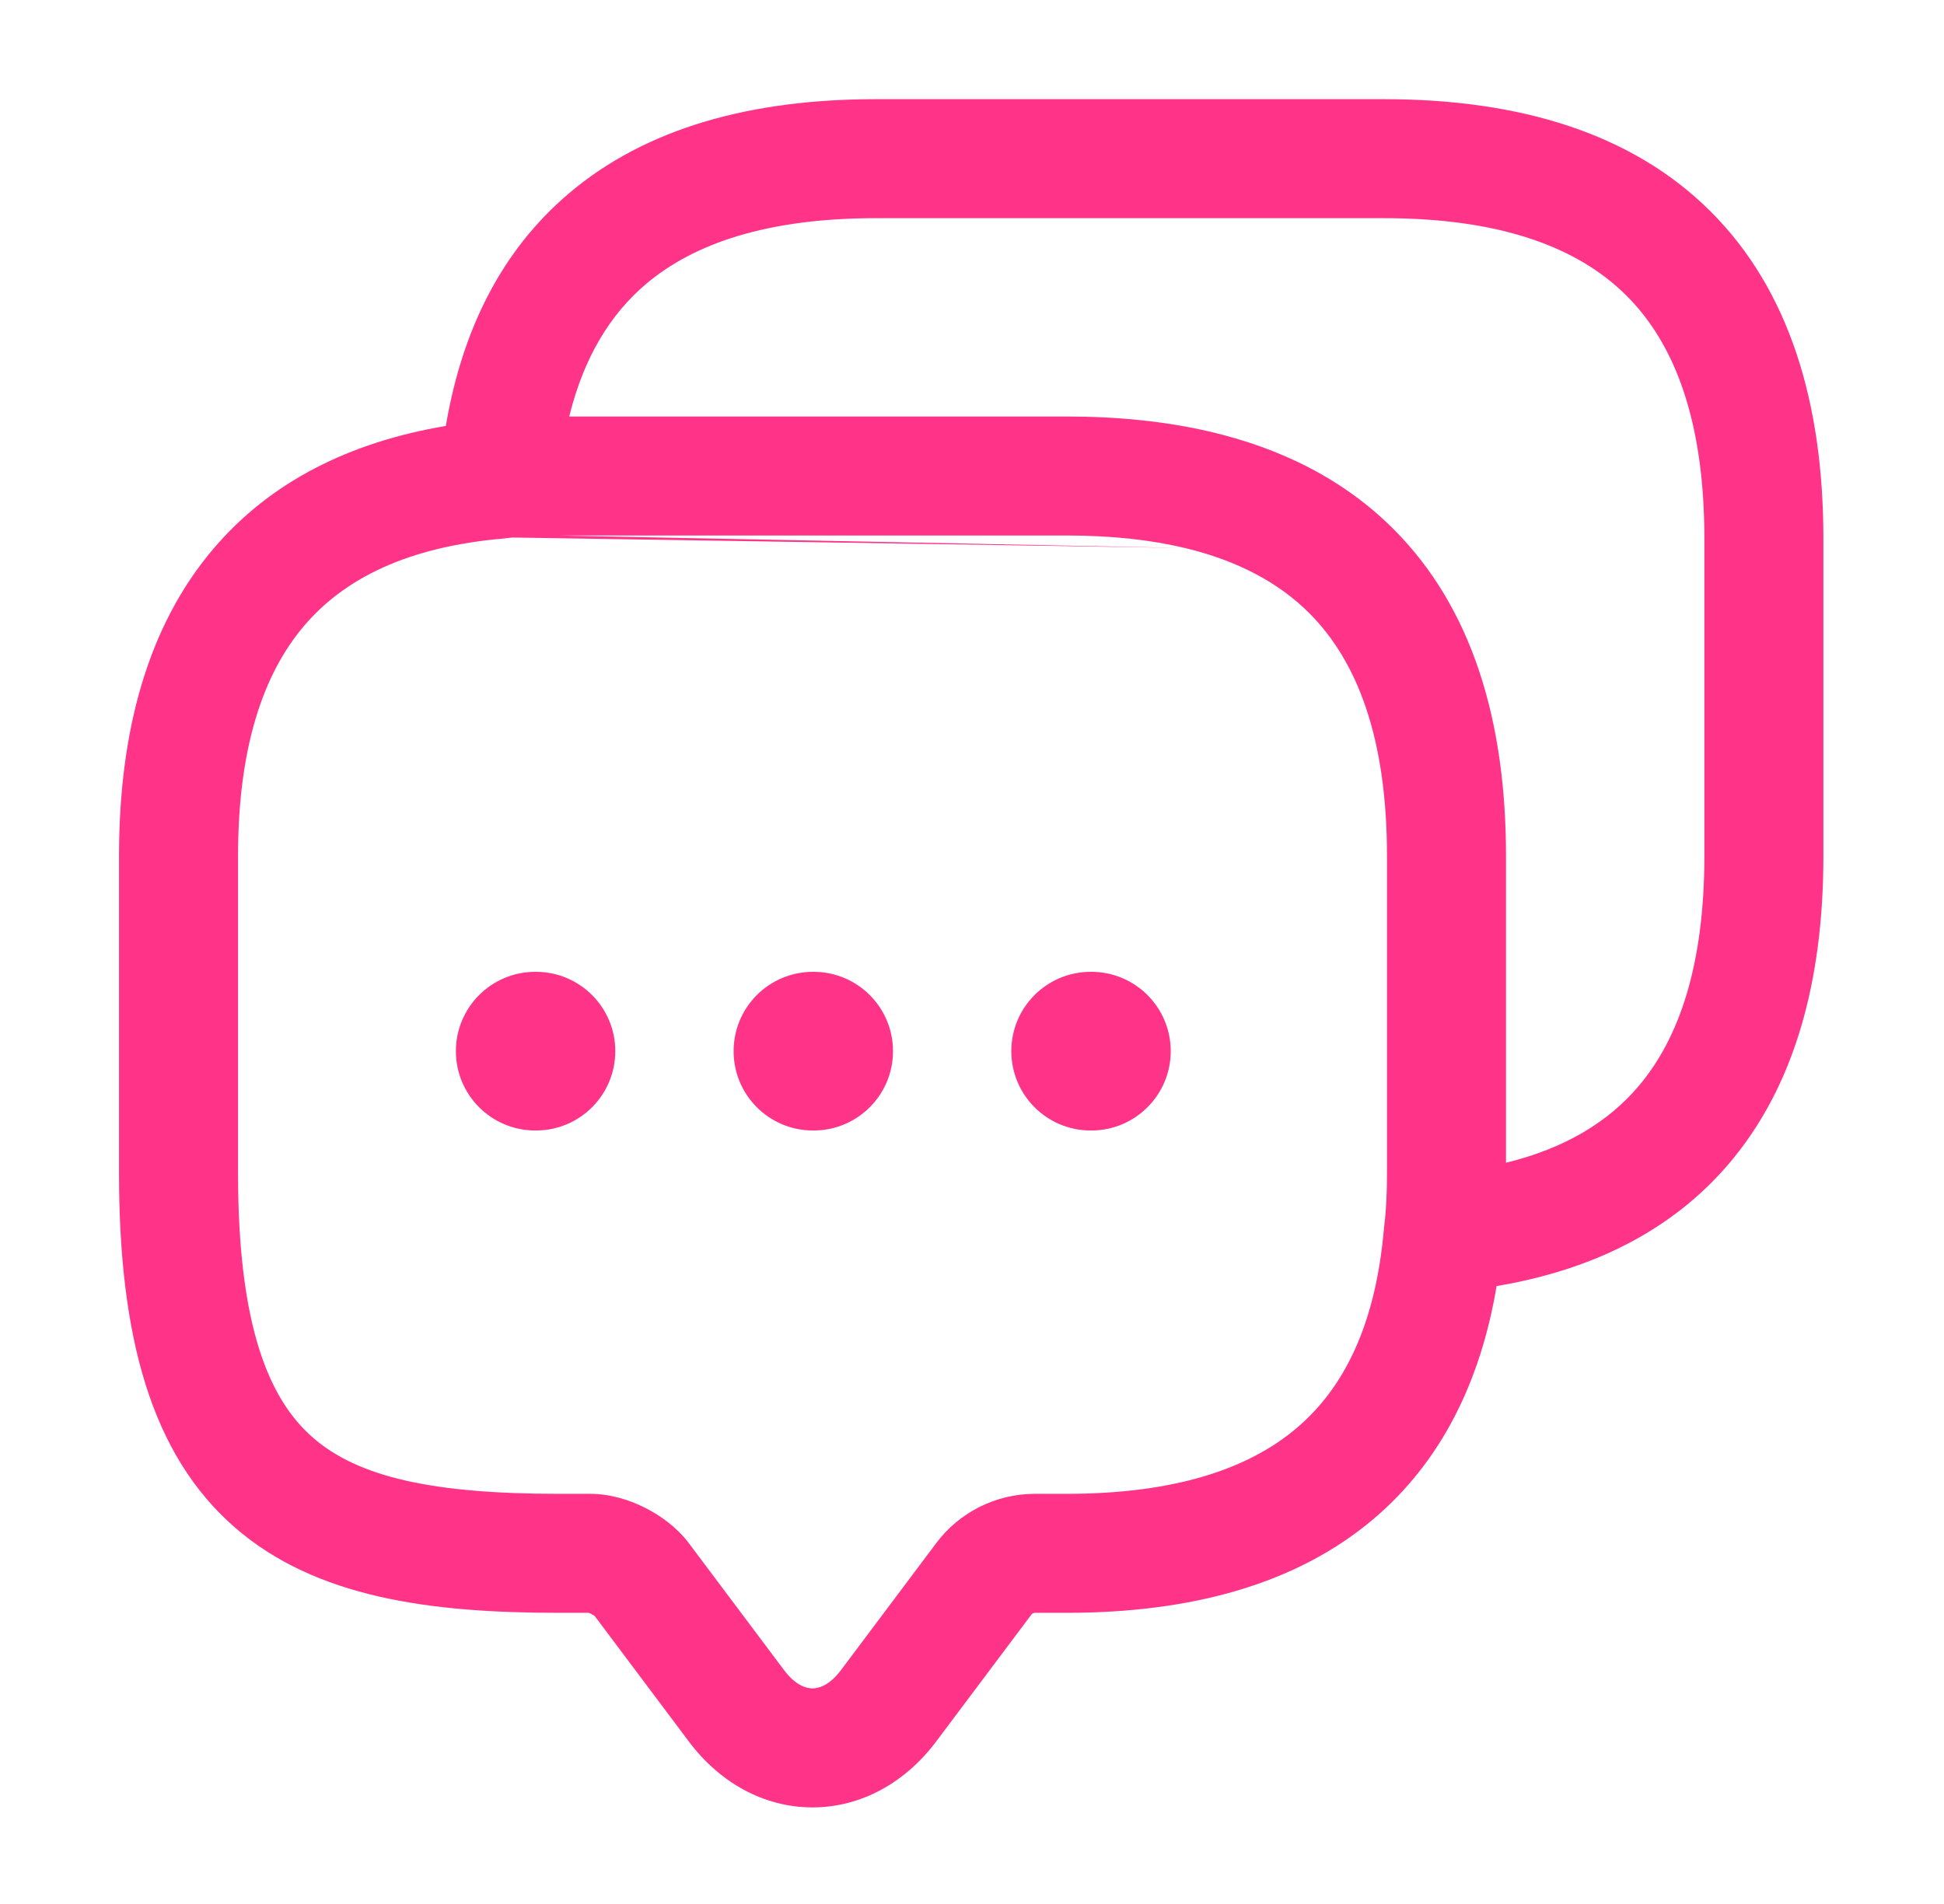 <svg width="49" height="48" viewBox="0 0 49 48" fill="none" xmlns="http://www.w3.org/2000/svg">
<path fill-rule="evenodd" clip-rule="evenodd" d="M26.88 10.5C28.163 10.5 29.365 10.621 30.471 10.876C32.313 11.302 33.887 12.101 35.123 13.337C37.101 15.314 37.96 18.158 37.96 21.58V29.313C39.457 28.946 40.537 28.281 41.295 27.39C42.333 26.172 42.96 24.309 42.96 21.58V13.58C42.96 10.622 42.219 8.676 41.002 7.458C39.784 6.241 37.838 5.5 34.88 5.5H22.08C19.363 5.5 17.498 6.127 16.277 7.165C15.384 7.924 14.716 9.004 14.348 10.5H26.88ZM43.58 29.335C42.141 31.025 40.137 32.016 37.723 32.422C37.316 34.846 36.32 36.851 34.626 38.289C32.676 39.943 30.02 40.66 26.88 40.66H26.08C26.07 40.66 26.054 40.663 26.036 40.672C26.018 40.681 26.006 40.692 26 40.7L23.602 43.897C22.834 44.925 21.719 45.565 20.48 45.565C19.241 45.565 18.127 44.927 17.359 43.899L14.989 40.739C14.972 40.726 14.945 40.709 14.911 40.691C14.88 40.676 14.854 40.666 14.836 40.66H14.08C10.865 40.66 7.959 40.288 5.911 38.5C3.813 36.667 3 33.709 3 29.58V21.58C3 18.438 3.723 15.782 5.38 13.833C6.818 12.141 8.821 11.145 11.238 10.738C11.645 8.321 12.642 6.318 14.334 4.88C16.282 3.223 18.938 2.5 22.08 2.5H34.88C38.303 2.5 41.146 3.359 43.123 5.337C45.101 7.314 45.96 10.158 45.96 13.58V21.58C45.96 24.731 45.237 27.388 43.58 29.335ZM26.88 13.5C28.019 13.5 29.007 13.61 29.862 13.814L14.08 13.5H26.88ZM29.862 13.814L12.916 13.551C12.866 13.556 12.816 13.562 12.766 13.568C12.747 13.571 12.727 13.573 12.708 13.575L12.705 13.575C10.29 13.782 8.687 14.575 7.665 15.777C6.627 16.998 6 18.862 6 21.58V29.58C6 33.451 6.787 35.282 7.884 36.24C9.031 37.242 10.915 37.66 14.08 37.66H14.88C15.405 37.66 15.895 37.827 16.264 38.014C16.634 38.201 17.046 38.49 17.352 38.889L17.36 38.9L19.762 42.103C20.054 42.494 20.329 42.565 20.48 42.565C20.631 42.565 20.906 42.494 21.198 42.103L23.6 38.9C24.183 38.122 25.108 37.66 26.08 37.66H26.88C29.6 37.66 31.464 37.037 32.684 36.001C33.885 34.983 34.679 33.381 34.885 30.953C34.887 30.933 34.889 30.913 34.892 30.894C34.941 30.498 34.96 30.065 34.96 29.58V21.58C34.96 18.622 34.219 16.676 33.002 15.458C32.253 14.709 31.228 14.141 29.862 13.814ZM11.491 26.5C11.491 25.395 12.386 24.5 13.491 24.5H13.509C14.614 24.5 15.509 25.395 15.509 26.5C15.509 27.605 14.614 28.5 13.509 28.5H13.491C12.386 28.5 11.491 27.605 11.491 26.5ZM20.491 24.5C19.386 24.5 18.491 25.395 18.491 26.5C18.491 27.605 19.386 28.5 20.491 28.5H20.509C21.613 28.5 22.509 27.605 22.509 26.5C22.509 25.395 21.613 24.5 20.509 24.5H20.491ZM27.491 24.5C26.386 24.5 25.491 25.395 25.491 26.5C25.491 27.605 26.386 28.5 27.491 28.5H27.509C28.613 28.5 29.509 27.605 29.509 26.5C29.509 25.395 28.613 24.5 27.509 24.5H27.491Z" fill="#FF3489"/>
</svg>
